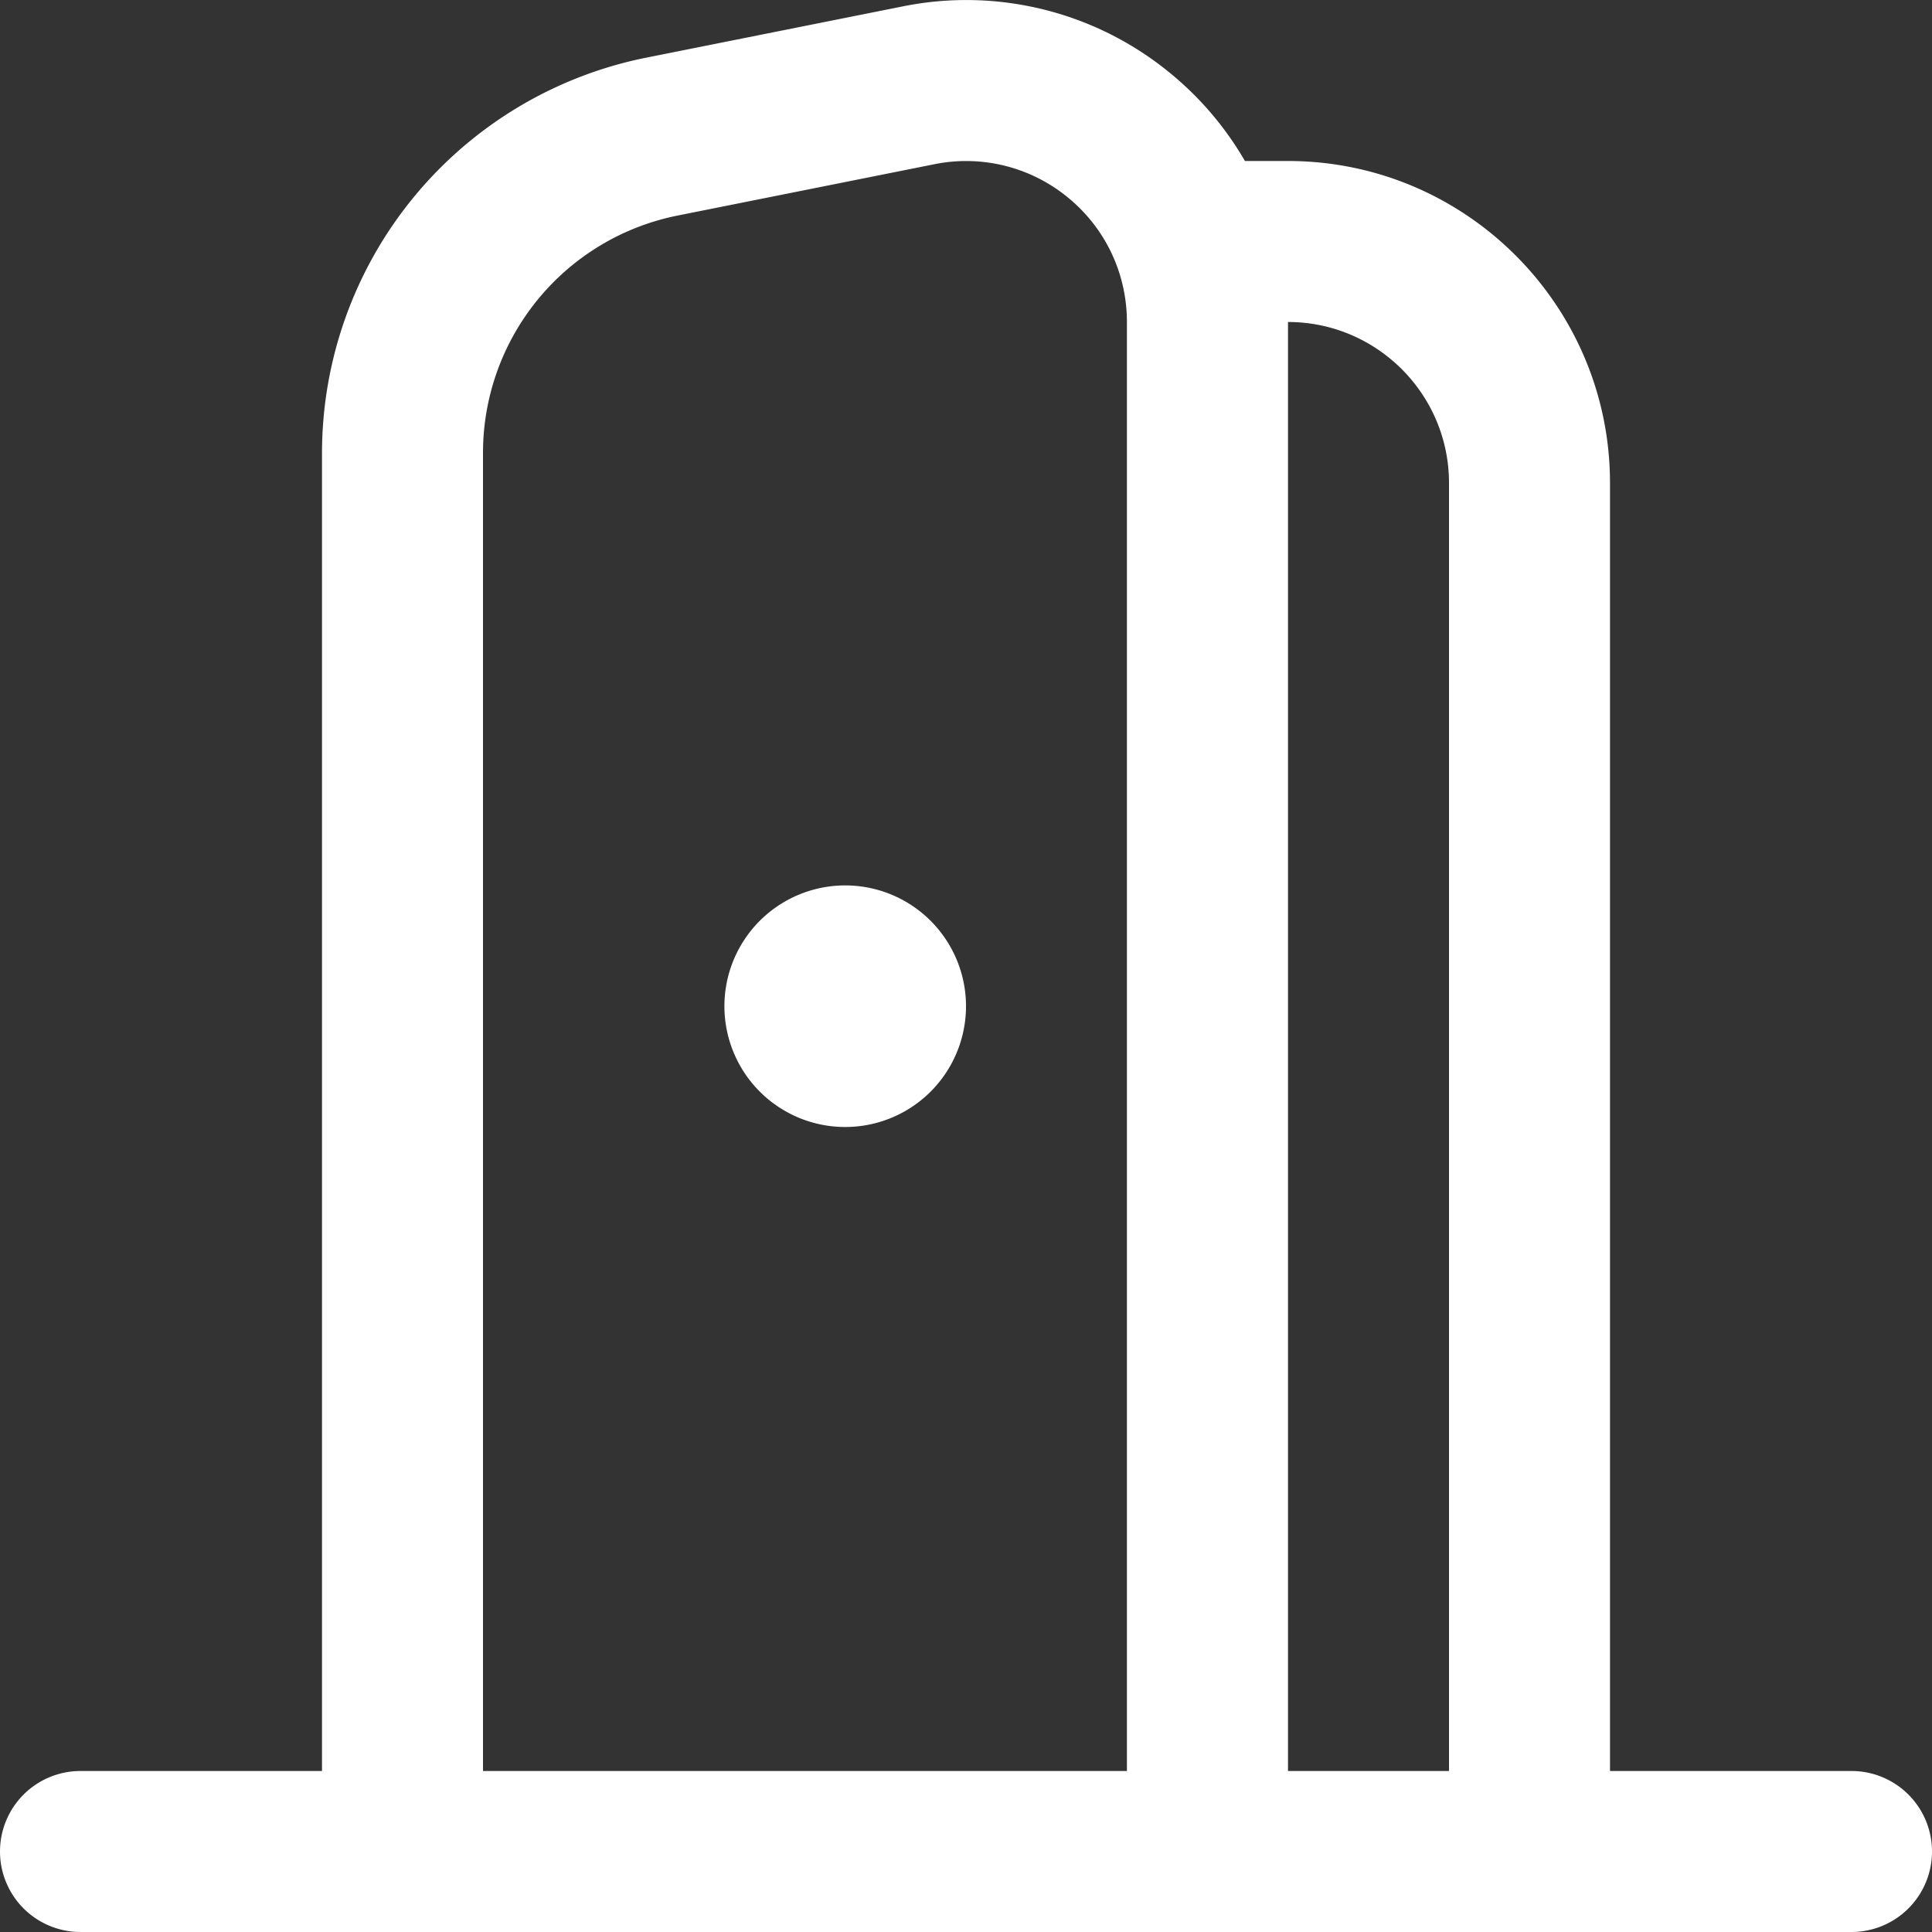 <?xml version="1.0" encoding="UTF-8"?> <svg xmlns="http://www.w3.org/2000/svg" xmlns:xlink="http://www.w3.org/1999/xlink" version="1.1" width="512" height="512" x="0" y="0" viewBox="0 0 24 24" style="enable-background:new 0 0 512 512" xml:space="preserve" class=""><rect x="0" y="0" width="24" height="24" fill="#333333" stroke="none"/><g><path d="M23 22h-3V6c0-2.206-1.794-4-4-4h-.535a3.996 3.996 0 0 0-.929-1.092 3.987 3.987 0 0 0-3.32-.829L8.019.718A5.013 5.013 0 0 0 4 5.621V22H1a1 1 0 1 0 0 2h22a1 1 0 1 0 0-2ZM16 4c1.103 0 2 .897 2 2v16h-2V4ZM6 5.621a3.007 3.007 0 0 1 2.411-2.942l3.196-.639a1.99 1.99 0 0 1 1.661.415c.465.381.731.944.731 1.546V22H6V5.621Zm6 6.879a1.5 1.5 0 1 1-3.001-.001A1.5 1.5 0 0 1 12 12.5Z" fill="#ffffff" opacity="1" data-original="#000000"></path></g></svg> 